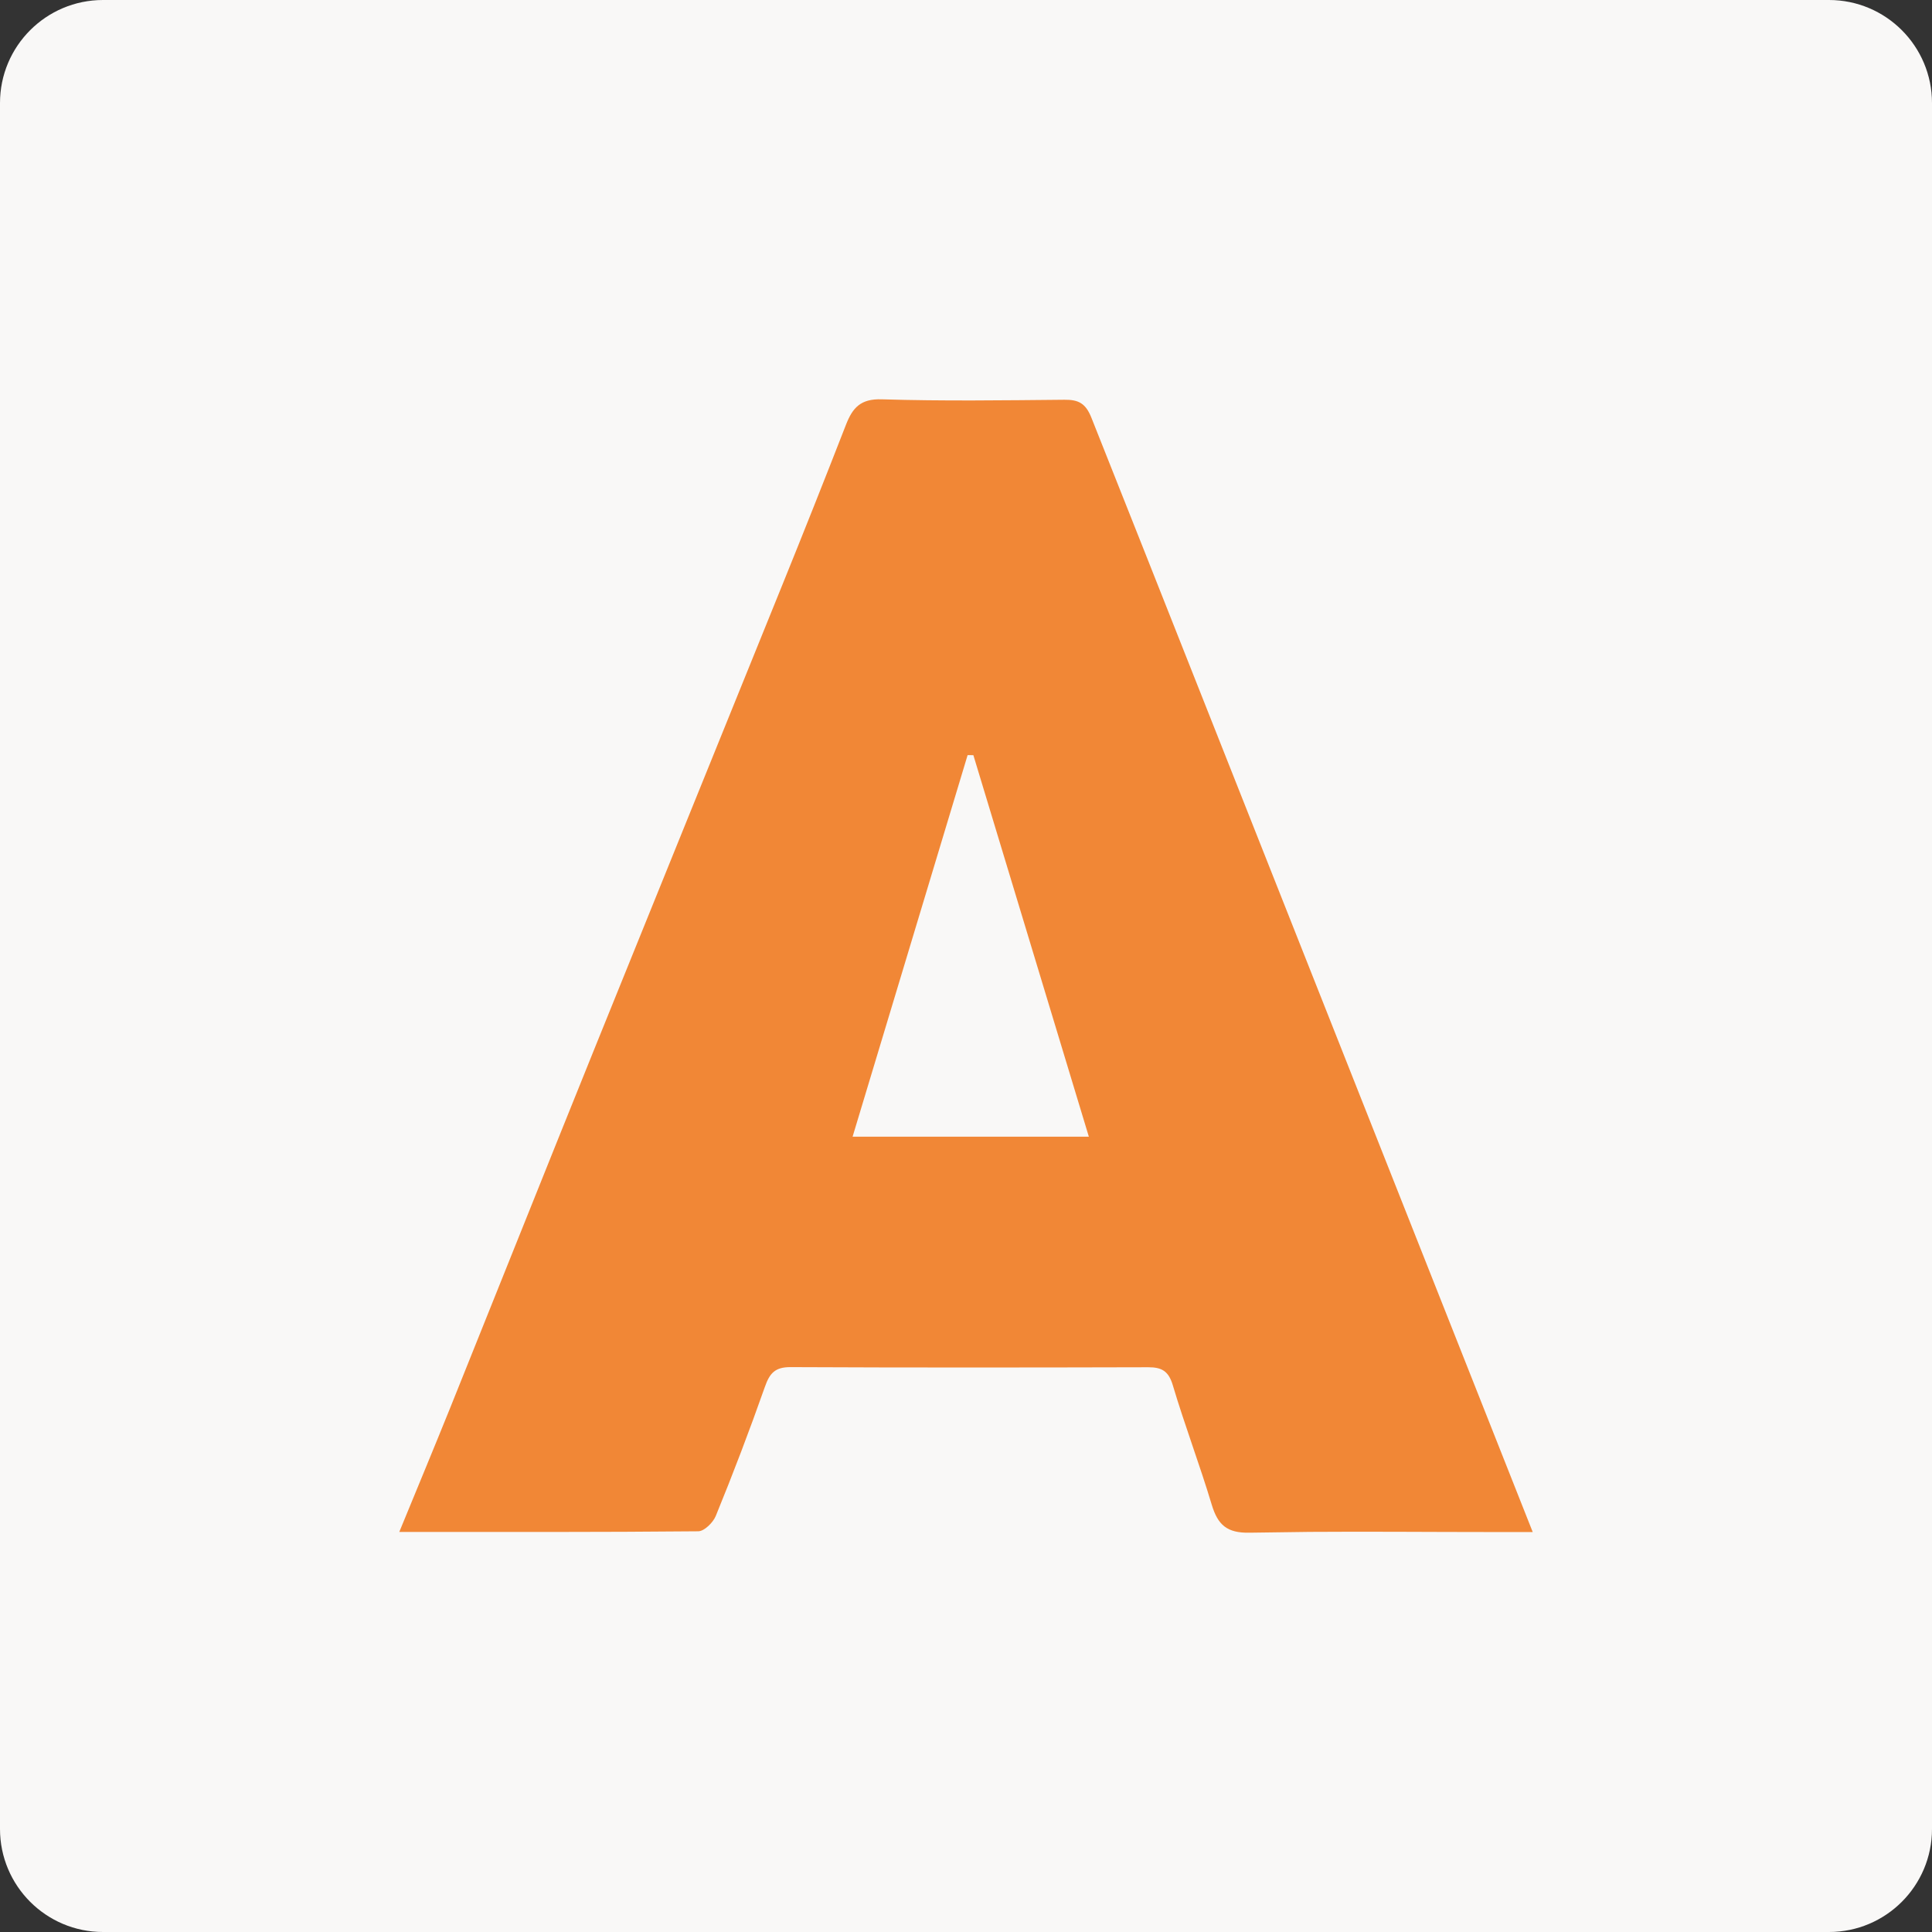 <svg width="150" height="150" viewBox="0 0 150 150" fill="none" xmlns="http://www.w3.org/2000/svg">
<rect x="0" y="0" width="150" height="150" fill="#333333" stroke="none"/>
<path d="M0 8C0 3.582 3.582 0 8 0H142C146.418 0 150 3.582 150 8V142C150 146.418 146.418 150 142 150H8C3.582 150 0 146.418 0 142V8Z" fill="#F9F8F7"/>
<path d="M68.461 31.003C73.184 31.149 77.911 31.081 82.639 31.037C83.739 31.024 84.294 31.314 84.741 32.443C86.115 35.91 87.491 39.379 88.872 42.847L119 118.947H115.671C111.009 118.947 106.348 118.901 101.688 118.935L97.029 118.998C95.255 119.037 94.551 118.389 94.079 116.825C93.145 113.713 91.984 110.668 91.058 107.554C90.732 106.457 90.209 106.15 89.146 106.153C79.889 106.177 70.634 106.187 61.377 106.143C60.179 106.138 59.756 106.611 59.382 107.685C58.196 111.053 56.926 114.39 55.574 117.695C55.366 118.206 54.684 118.884 54.215 118.889C46.583 118.962 38.949 118.94 31 118.94C32.386 115.565 33.699 112.415 34.975 109.25C38.737 99.906 42.464 90.549 46.239 81.212C51.037 69.332 55.867 57.461 60.671 45.583C62.371 41.39 64.042 37.185 65.684 32.969C66.198 31.653 66.821 30.951 68.461 31.003ZM75.125 58.628L66.195 88.252H84.538L75.572 58.631L75.125 58.628Z" fill="#F18736"/>
</svg>
